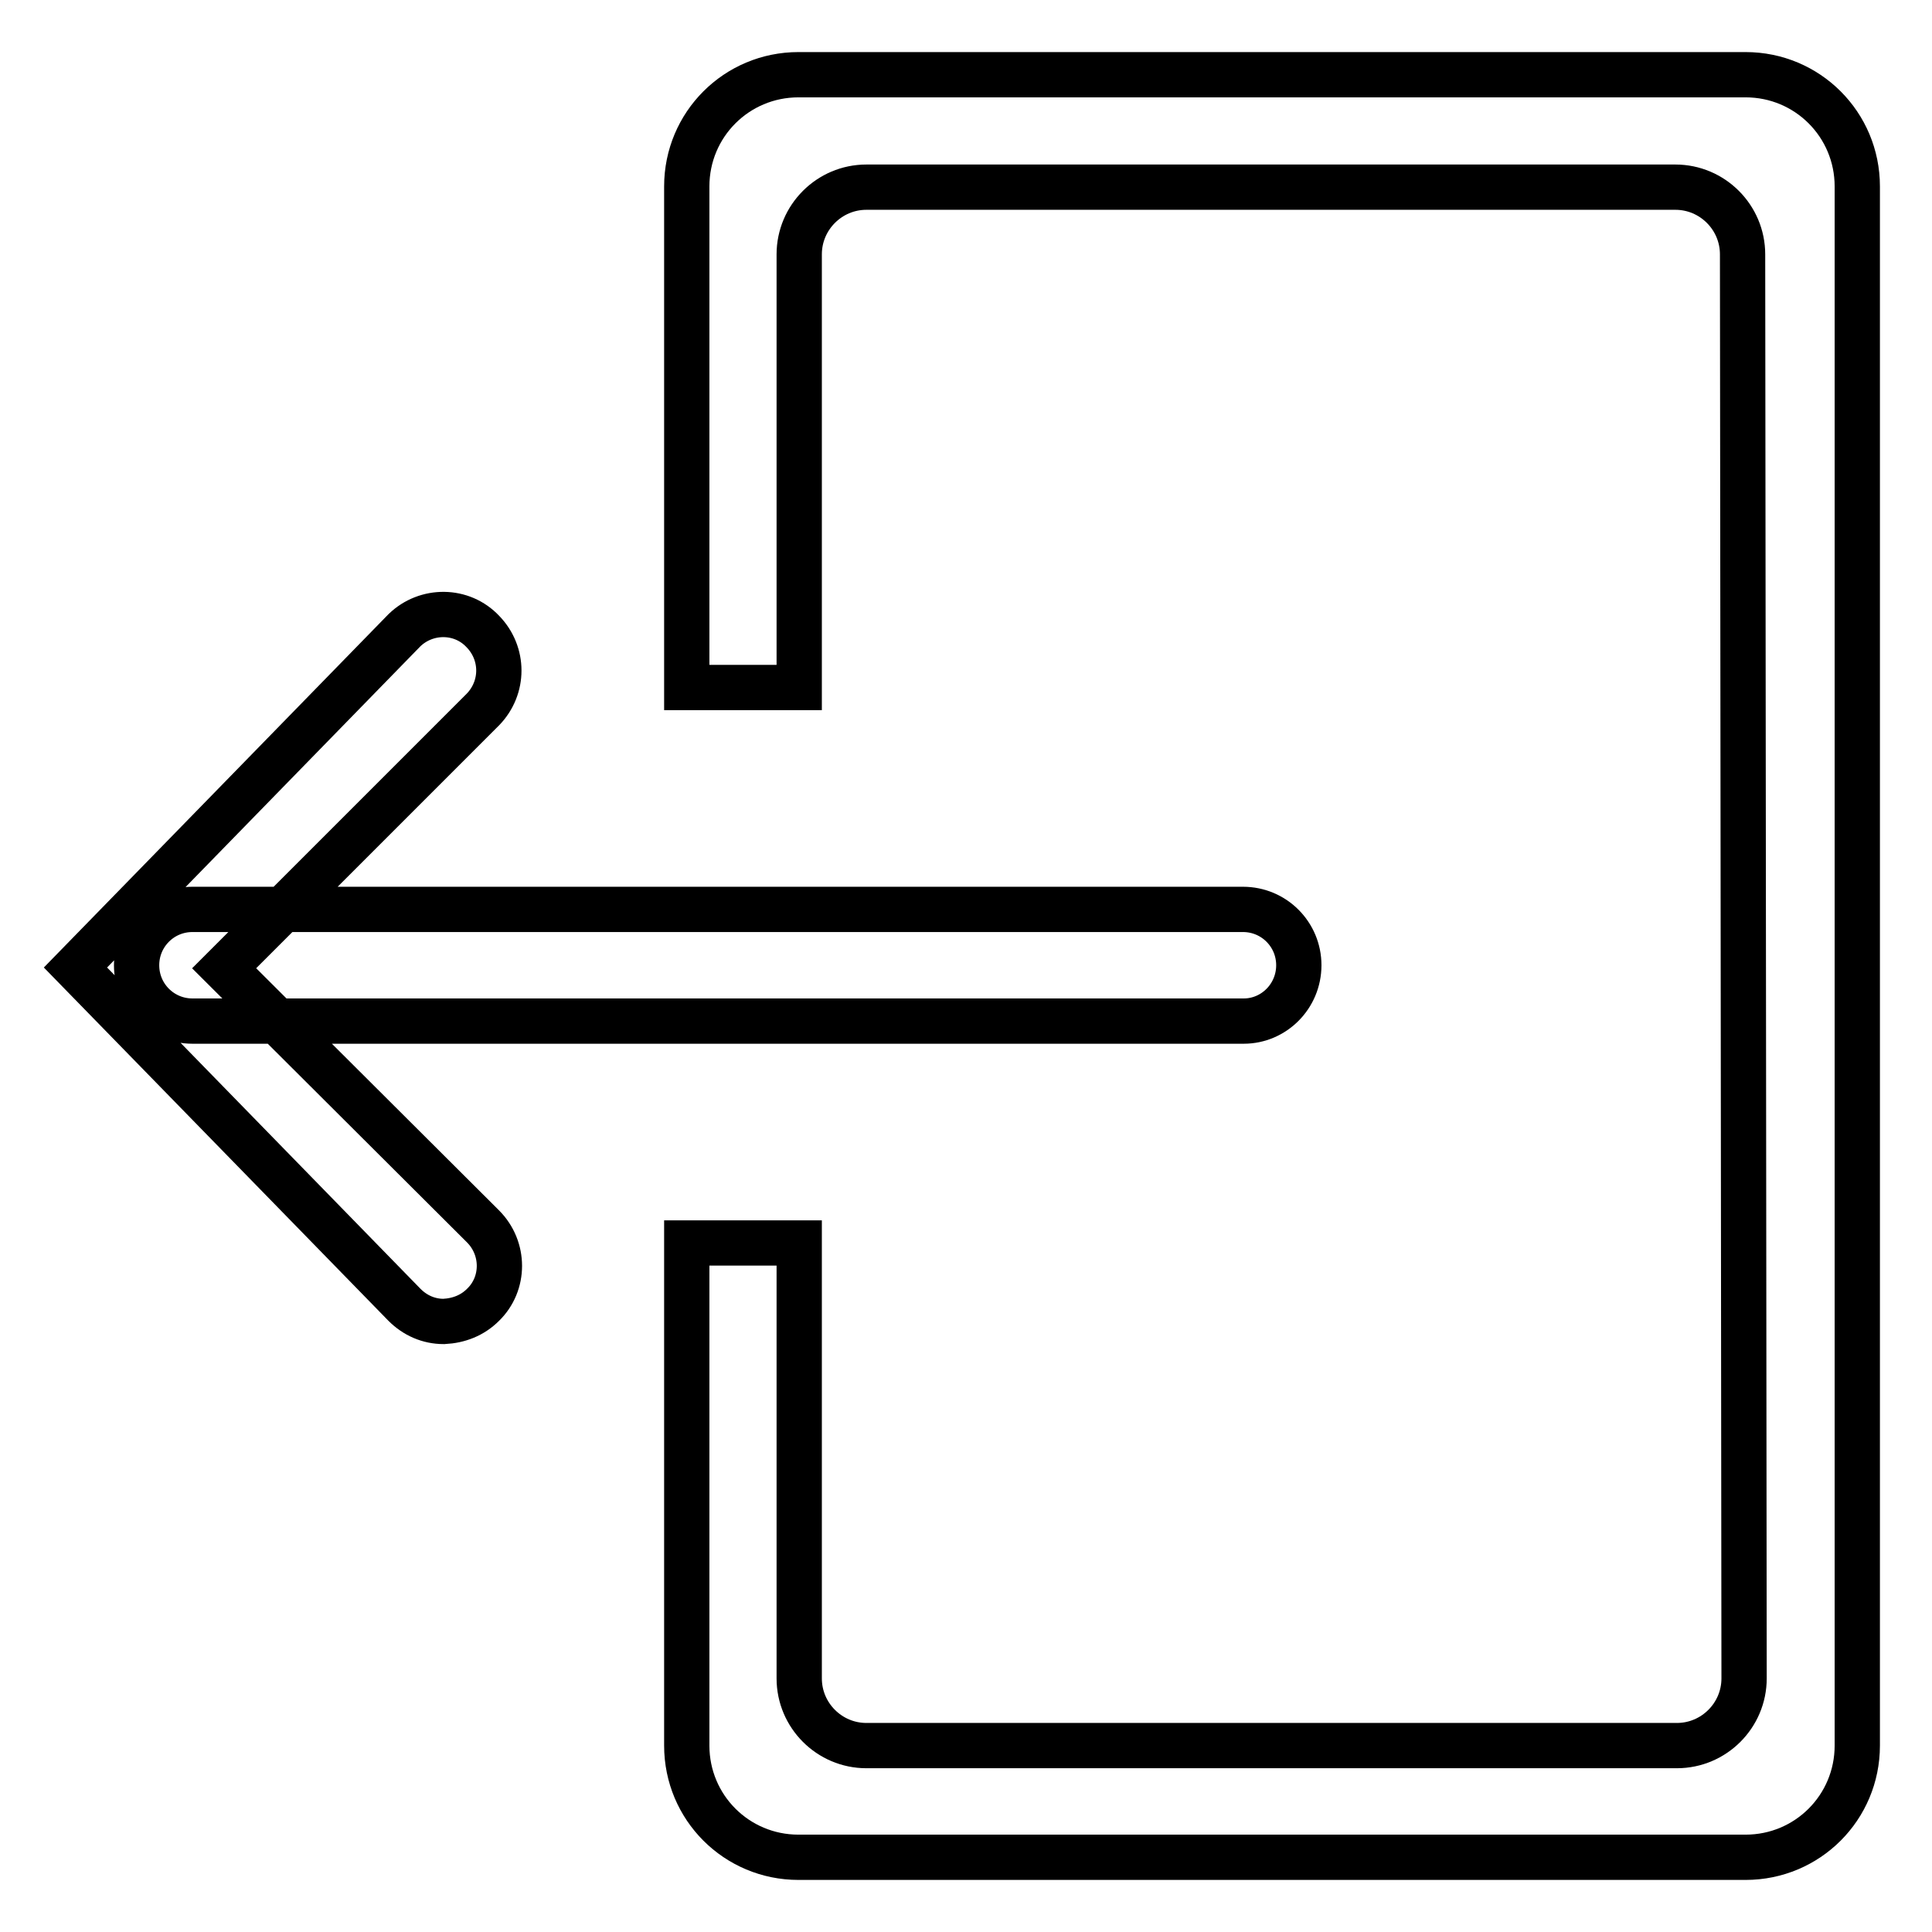 <?xml version="1.0" encoding="utf-8"?>
<!-- Svg Vector Icons : http://www.onlinewebfonts.com/icon -->
<!DOCTYPE svg PUBLIC "-//W3C//DTD SVG 1.1//EN" "http://www.w3.org/Graphics/SVG/1.1/DTD/svg11.dtd">
<svg version="1.1" xmlns="http://www.w3.org/2000/svg" xmlns:xlink="http://www.w3.org/1999/xlink" x="0px" y="0px" viewBox="0 0 256 256" enable-background="new 0 0 256 256" xml:space="preserve">
<g> <path stroke-width="6" fill-opacity="0" stroke="#000000"  d="M58.8,175.1c-2,0-3.8-0.8-5.2-2.2L10,128.2l43.6-44.7c2.9-2.8,7.6-2.8,10.4,0.2c2.8,2.9,2.8,7.4,0,10.3 l-34.3,34.3L64,162.5c2.9,2.9,2.9,7.6,0,10.4C62.6,174.3,60.8,175,58.8,175.1z M164.8,135.3H25.5c-4.1,0-7.4-3.3-7.4-7.4 c0-4.1,3.3-7.4,7.4-7.4h139.2c4.1,0,7.4,3.3,7.4,7.4C172.1,132,168.8,135.3,164.8,135.3L164.8,135.3z M91,231.3v-66.6l14.9,0v57.7 c0,4.9,4,8.9,8.9,8.9c0,0,0,0,0,0h107.4c4.9,0,8.9-4,8.9-8.9c0,0,0,0,0,0l-0.2-188.7c0-4.9-4-8.9-8.9-8.9c0,0,0,0,0,0H114.8 c-4.9,0-8.9,4-8.9,8.9c0,0,0,0,0,0v57.4H91V24.7c0-8.2,6.6-14.8,14.8-14.8h125.5c8.2,0,14.8,6.6,14.8,14.8v206.6 c0,8.2-6.6,14.8-14.8,14.8H105.8C97.6,246.1,91,239.5,91,231.3z"/></g>
</svg>